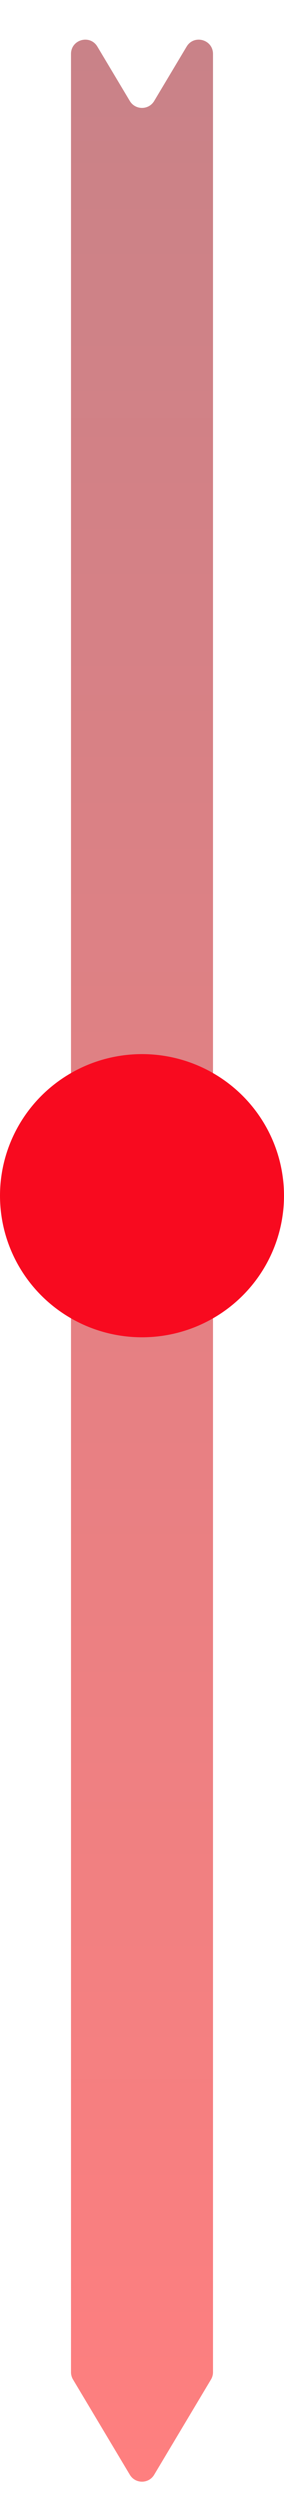 <svg width="40" height="351" viewBox="0 0 40 351" fill="none" xmlns="http://www.w3.org/2000/svg">
<path opacity="0.5" d="M10 7.571C10 5.541 12.674 4.802 13.716 6.544L18.284 14.178C19.06 15.476 20.94 15.476 21.716 14.178L26.284 6.544C27.326 4.802 30 5.541 30 7.571V333.065C30 333.426 29.902 333.781 29.716 334.091L21.716 347.463C20.94 348.761 19.06 348.761 18.284 347.463L10.284 334.091C10.098 333.781 10 333.426 10 333.065V7.571Z" fill="url(#paint0_linear_2407_1316)"/>
<ellipse cx="20" cy="167.88" rx="20" ry="19.88" fill="#F80A1F"/>
<defs>
<linearGradient id="paint0_linear_2407_1316" x1="20" y1="350.332" x2="20" y2="0.332" gradientUnits="userSpaceOnUse">
<stop stop-color="#FF0000"/>
<stop offset="1" stop-color="#920612"/>
</linearGradient>
</defs>
</svg>
